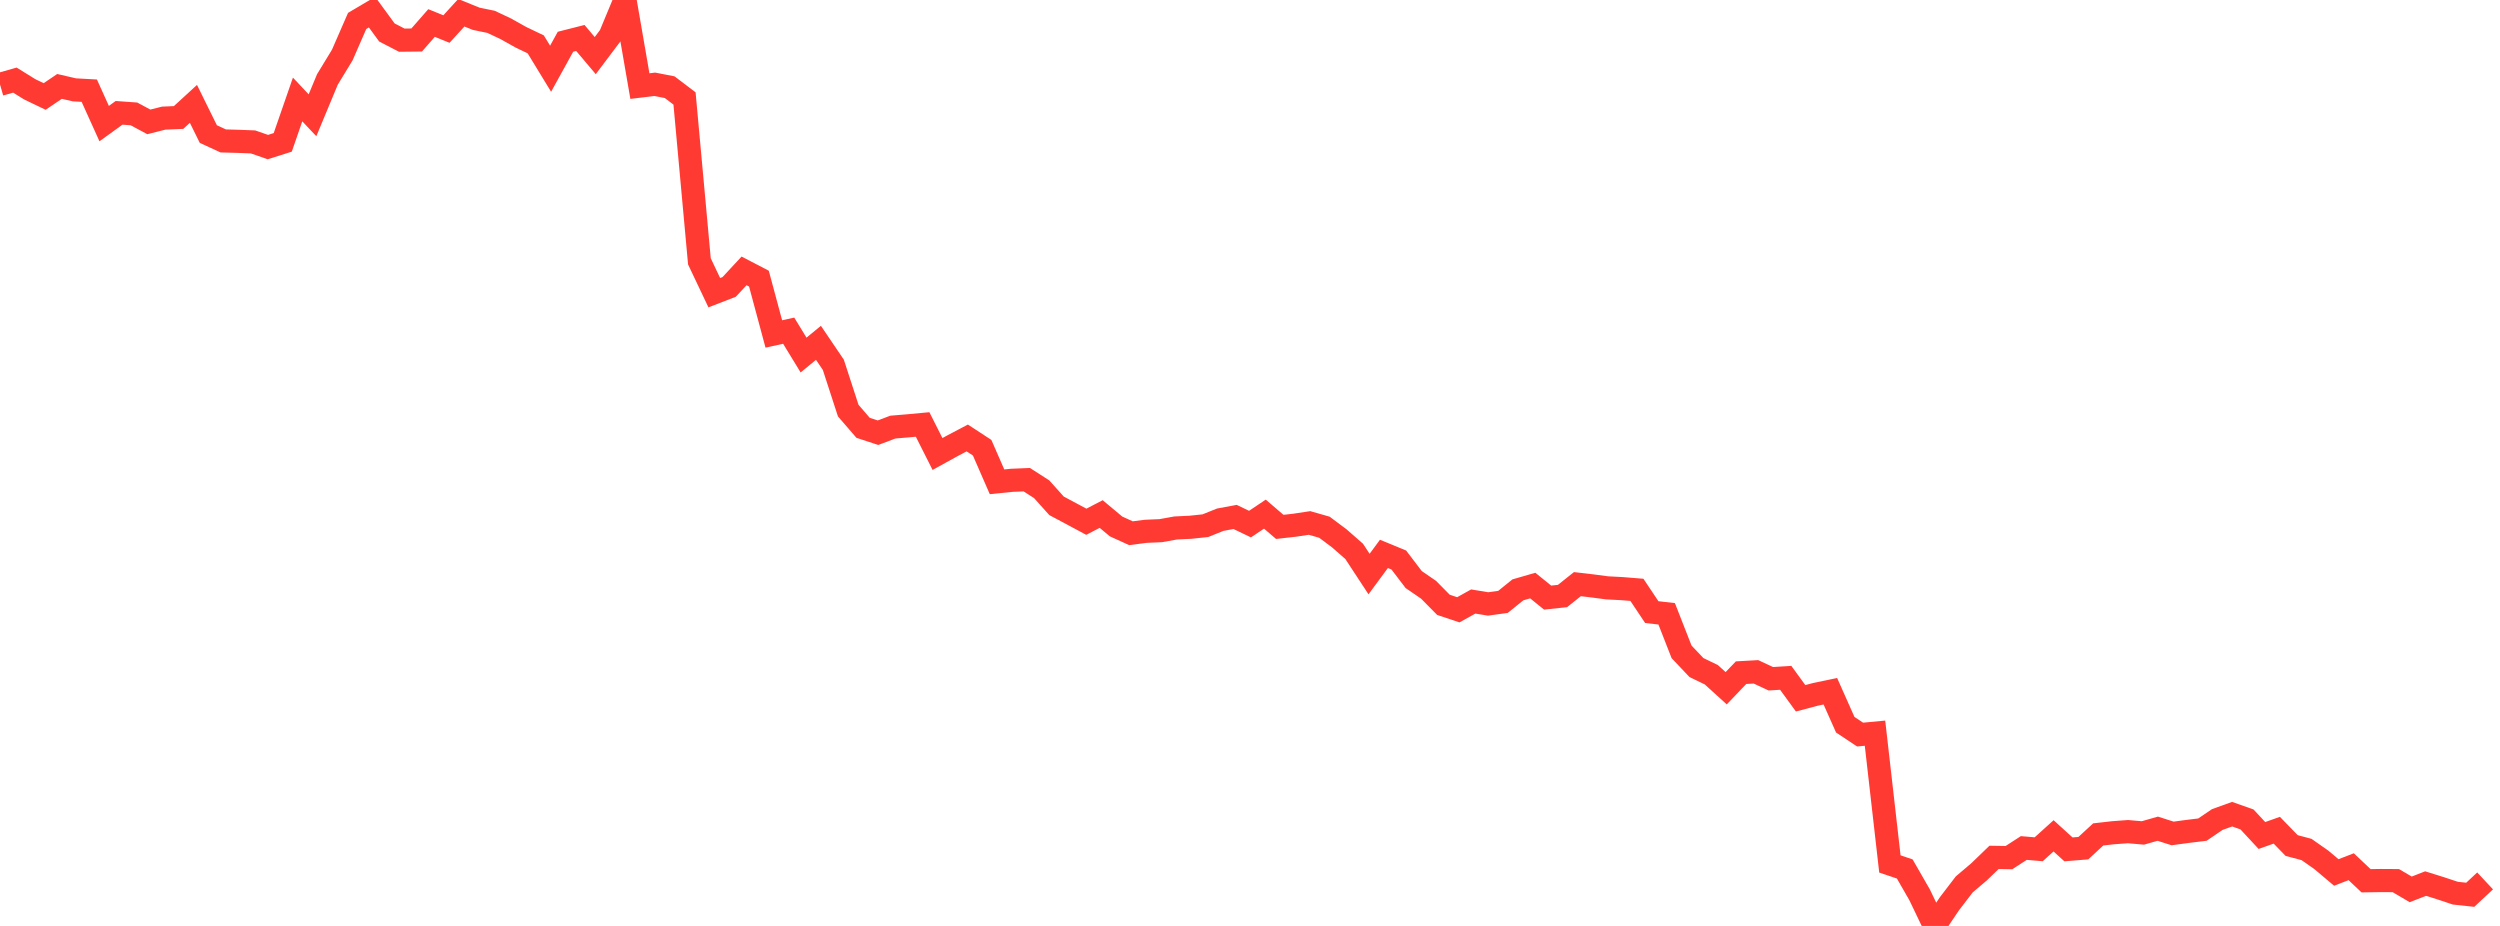 <?xml version="1.0" standalone="no"?>
<!DOCTYPE svg PUBLIC "-//W3C//DTD SVG 1.1//EN" "http://www.w3.org/Graphics/SVG/1.1/DTD/svg11.dtd">

<svg width="135" height="50" viewBox="0 0 135 50" preserveAspectRatio="none" 
  xmlns="http://www.w3.org/2000/svg"
  xmlns:xlink="http://www.w3.org/1999/xlink">


<polyline points="0.0, 4.555 0.804, 4.326 1.607, 4.824 2.411, 5.21 3.214, 4.666 4.018, 4.852 4.821, 4.896 5.625, 6.675 6.429, 6.093 7.232, 6.15 8.036, 6.582 8.839, 6.379 9.643, 6.345 10.446, 5.609 11.25, 7.24 12.054, 7.61 12.857, 7.632 13.661, 7.663 14.464, 7.942 15.268, 7.688 16.071, 5.371 16.875, 6.226 17.679, 4.292 18.482, 2.973 19.286, 1.13 20.089, 0.655 20.893, 1.754 21.696, 2.169 22.5, 2.16 23.304, 1.242 24.107, 1.569 24.911, 0.69 25.714, 1.014 26.518, 1.18 27.321, 1.559 28.125, 2.01 28.929, 2.395 29.732, 3.711 30.536, 2.254 31.339, 2.05 32.143, 3.003 32.946, 1.936 33.75, 0.0 34.554, 4.649 35.357, 4.552 36.161, 4.708 36.964, 5.316 37.768, 14.113 38.571, 15.805 39.375, 15.494 40.179, 14.628 40.982, 15.046 41.786, 18.034 42.589, 17.856 43.393, 19.173 44.196, 18.512 45.0, 19.699 45.804, 22.172 46.607, 23.102 47.411, 23.366 48.214, 23.063 49.018, 22.996 49.821, 22.921 50.625, 24.516 51.429, 24.073 52.232, 23.65 53.036, 24.177 53.839, 26.017 54.643, 25.936 55.446, 25.903 56.25, 26.42 57.054, 27.316 57.857, 27.743 58.661, 28.175 59.464, 27.758 60.268, 28.429 61.071, 28.794 61.875, 28.69 62.679, 28.656 63.482, 28.511 64.286, 28.472 65.089, 28.387 65.893, 28.064 66.696, 27.915 67.5, 28.301 68.304, 27.763 69.107, 28.452 69.911, 28.361 70.714, 28.24 71.518, 28.47 72.321, 29.07 73.125, 29.774 73.929, 30.999 74.732, 29.91 75.536, 30.241 76.339, 31.296 77.143, 31.847 77.946, 32.661 78.75, 32.929 79.554, 32.481 80.357, 32.613 81.161, 32.502 81.964, 31.853 82.768, 31.62 83.571, 32.27 84.375, 32.185 85.179, 31.544 85.982, 31.638 86.786, 31.744 87.589, 31.786 88.393, 31.851 89.196, 33.054 90.0, 33.145 90.804, 35.199 91.607, 36.047 92.411, 36.436 93.214, 37.165 94.018, 36.324 94.821, 36.279 95.625, 36.653 96.429, 36.603 97.232, 37.707 98.036, 37.495 98.839, 37.327 99.643, 39.134 100.446, 39.667 101.25, 39.591 102.054, 46.653 102.857, 46.924 103.661, 48.324 104.464, 50.0 105.268, 48.805 106.071, 47.756 106.875, 47.074 107.679, 46.298 108.482, 46.312 109.286, 45.792 110.089, 45.861 110.893, 45.135 111.696, 45.866 112.5, 45.801 113.304, 45.059 114.107, 44.968 114.911, 44.908 115.714, 44.979 116.518, 44.75 117.321, 45.006 118.125, 44.897 118.929, 44.8 119.732, 44.255 120.536, 43.966 121.339, 44.251 122.143, 45.117 122.946, 44.832 123.75, 45.659 124.554, 45.873 125.357, 46.436 126.161, 47.114 126.964, 46.802 127.768, 47.561 128.571, 47.549 129.375, 47.554 130.179, 48.026 130.982, 47.713 131.786, 47.964 132.589, 48.231 133.393, 48.318 134.196, 47.569" fill="none" stroke="#ff3a33" stroke-width="1.25"/>

</svg>